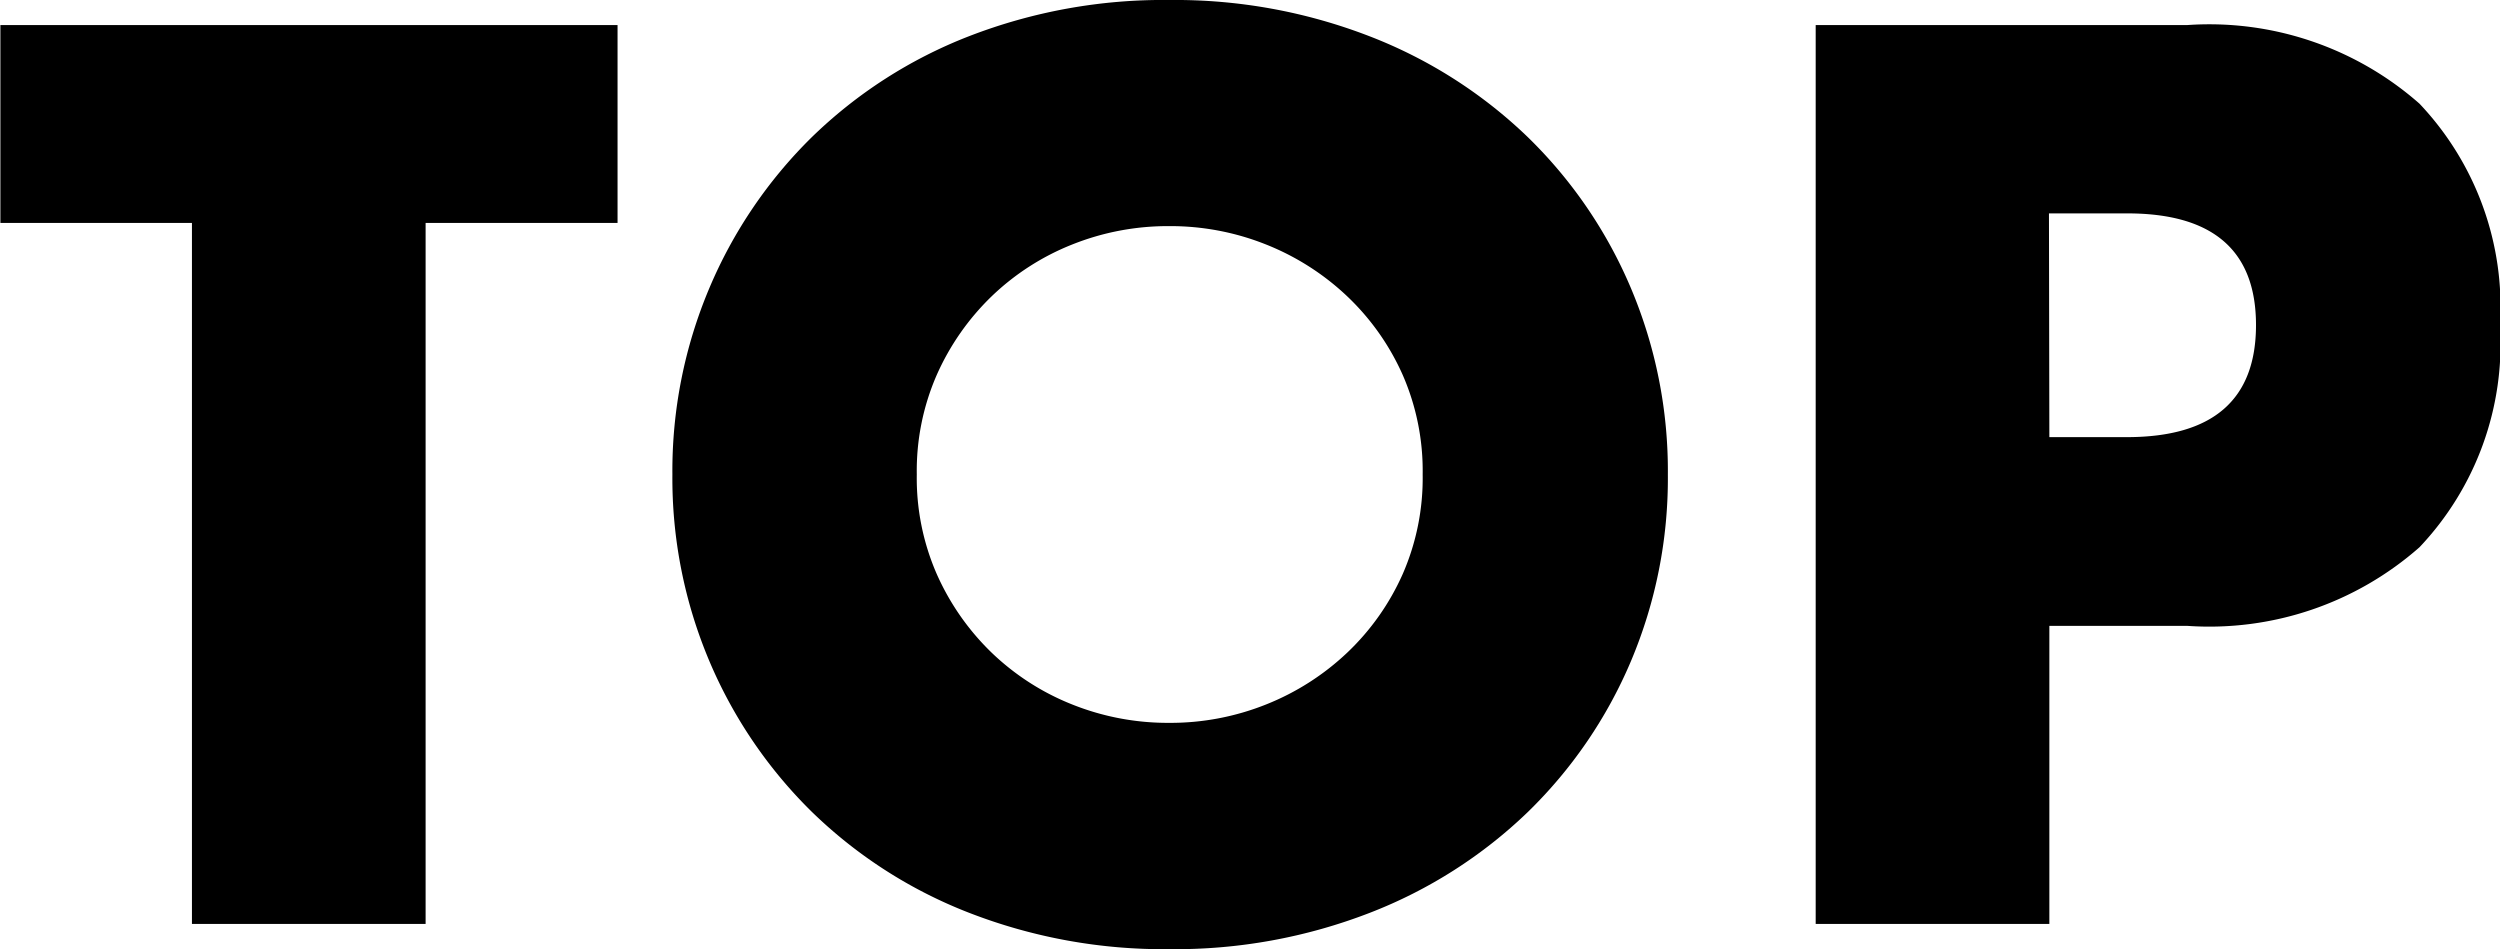 <svg xmlns="http://www.w3.org/2000/svg" width="25.164" height="9.552" viewBox="0 0 25.164 9.552"><path d="M4.38-7.056V0H2.028V-7.056H.1V-9.048H6.312v1.992ZM9.324-4.524a2.411,2.411,0,0,0,.2,1,2.518,2.518,0,0,0,.552.792,2.5,2.5,0,0,0,.81.522,2.594,2.594,0,0,0,.978.186,2.594,2.594,0,0,0,.978-.186,2.565,2.565,0,0,0,.816-.522,2.472,2.472,0,0,0,.558-.792,2.411,2.411,0,0,0,.2-1,2.411,2.411,0,0,0-.2-1,2.472,2.472,0,0,0-.558-.792,2.565,2.565,0,0,0-.816-.522,2.594,2.594,0,0,0-.978-.186,2.594,2.594,0,0,0-.978.186,2.5,2.5,0,0,0-.81.522,2.518,2.518,0,0,0-.552.792A2.411,2.411,0,0,0,9.324-4.524Zm-2.46,0A4.726,4.726,0,0,1,7.236-6.4,4.686,4.686,0,0,1,8.268-7.92,4.715,4.715,0,0,1,9.846-8.934,5.413,5.413,0,0,1,11.868-9.3a5.426,5.426,0,0,1,2.016.366,4.769,4.769,0,0,1,1.59,1.014A4.641,4.641,0,0,1,16.512-6.4a4.726,4.726,0,0,1,.372,1.878,4.726,4.726,0,0,1-.372,1.878,4.641,4.641,0,0,1-1.038,1.518,4.769,4.769,0,0,1-1.59,1.014,5.426,5.426,0,0,1-2.016.366A5.413,5.413,0,0,1,9.846-.114,4.715,4.715,0,0,1,8.268-1.128,4.686,4.686,0,0,1,7.236-2.646,4.726,4.726,0,0,1,6.864-4.524ZM20.724-4.9h.78q1.3,0,1.3-1.128T21.5-7.152h-.78Zm0,4.9H18.372V-9.048h3.744a3.2,3.2,0,0,1,2.334.792,2.979,2.979,0,0,1,.81,2.232,2.979,2.979,0,0,1-.81,2.232A3.2,3.2,0,0,1,22.116-3H20.724Z" transform="translate(-0.096 9.3)"/></svg>